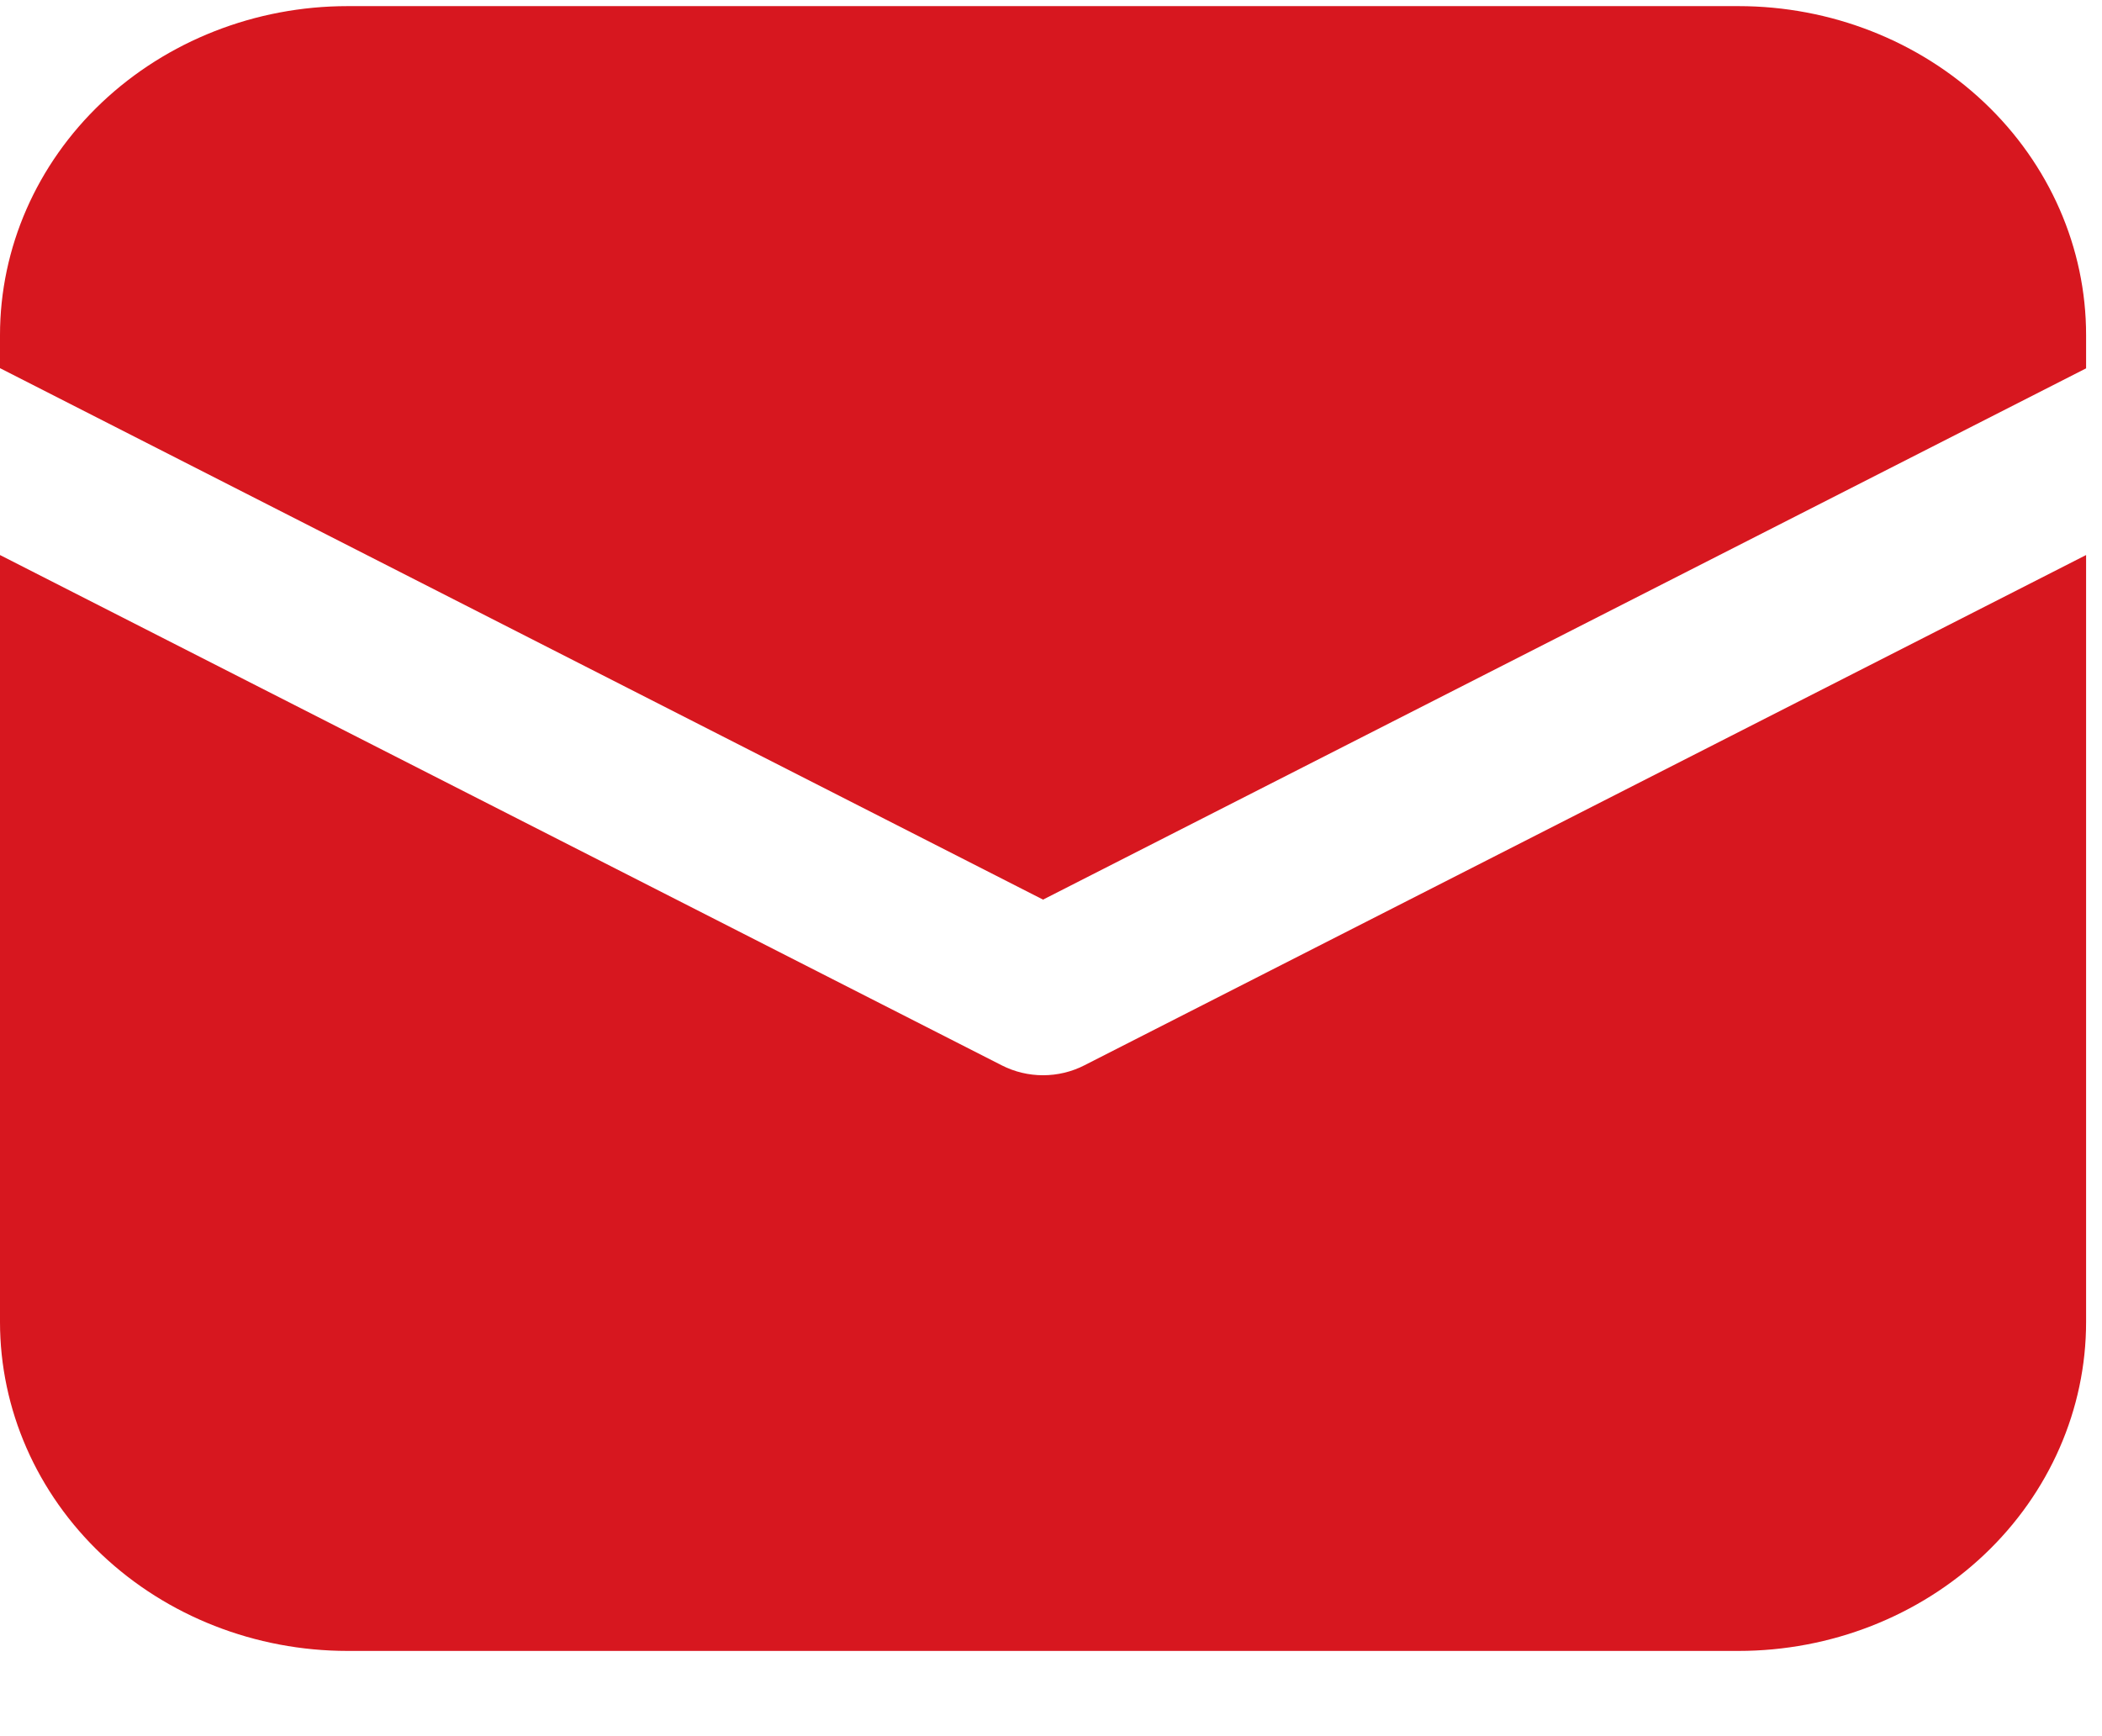 <svg width="23" height="19" viewBox="0 0 23 19" fill="none" xmlns="http://www.w3.org/2000/svg">
<path d="M3.804 0.067C2.795 0.067 1.828 0.447 1.114 1.122C0.401 1.797 0 2.713 0 3.667V4.029L11.413 9.845L22.826 4.031V3.667C22.826 2.713 22.425 1.797 21.712 1.122C20.999 0.447 20.031 0.067 19.022 0.067H3.804ZM22.826 6.074L11.864 11.659C11.725 11.73 11.57 11.767 11.413 11.767C11.256 11.767 11.101 11.73 10.962 11.659L0 6.074V14.467C0 15.422 0.401 16.338 1.114 17.013C1.828 17.688 2.795 18.067 3.804 18.067H19.022C20.031 18.067 20.999 17.688 21.712 17.013C22.425 16.338 22.826 15.422 22.826 14.467V6.074Z" fill="#D7171F"/>
</svg>
